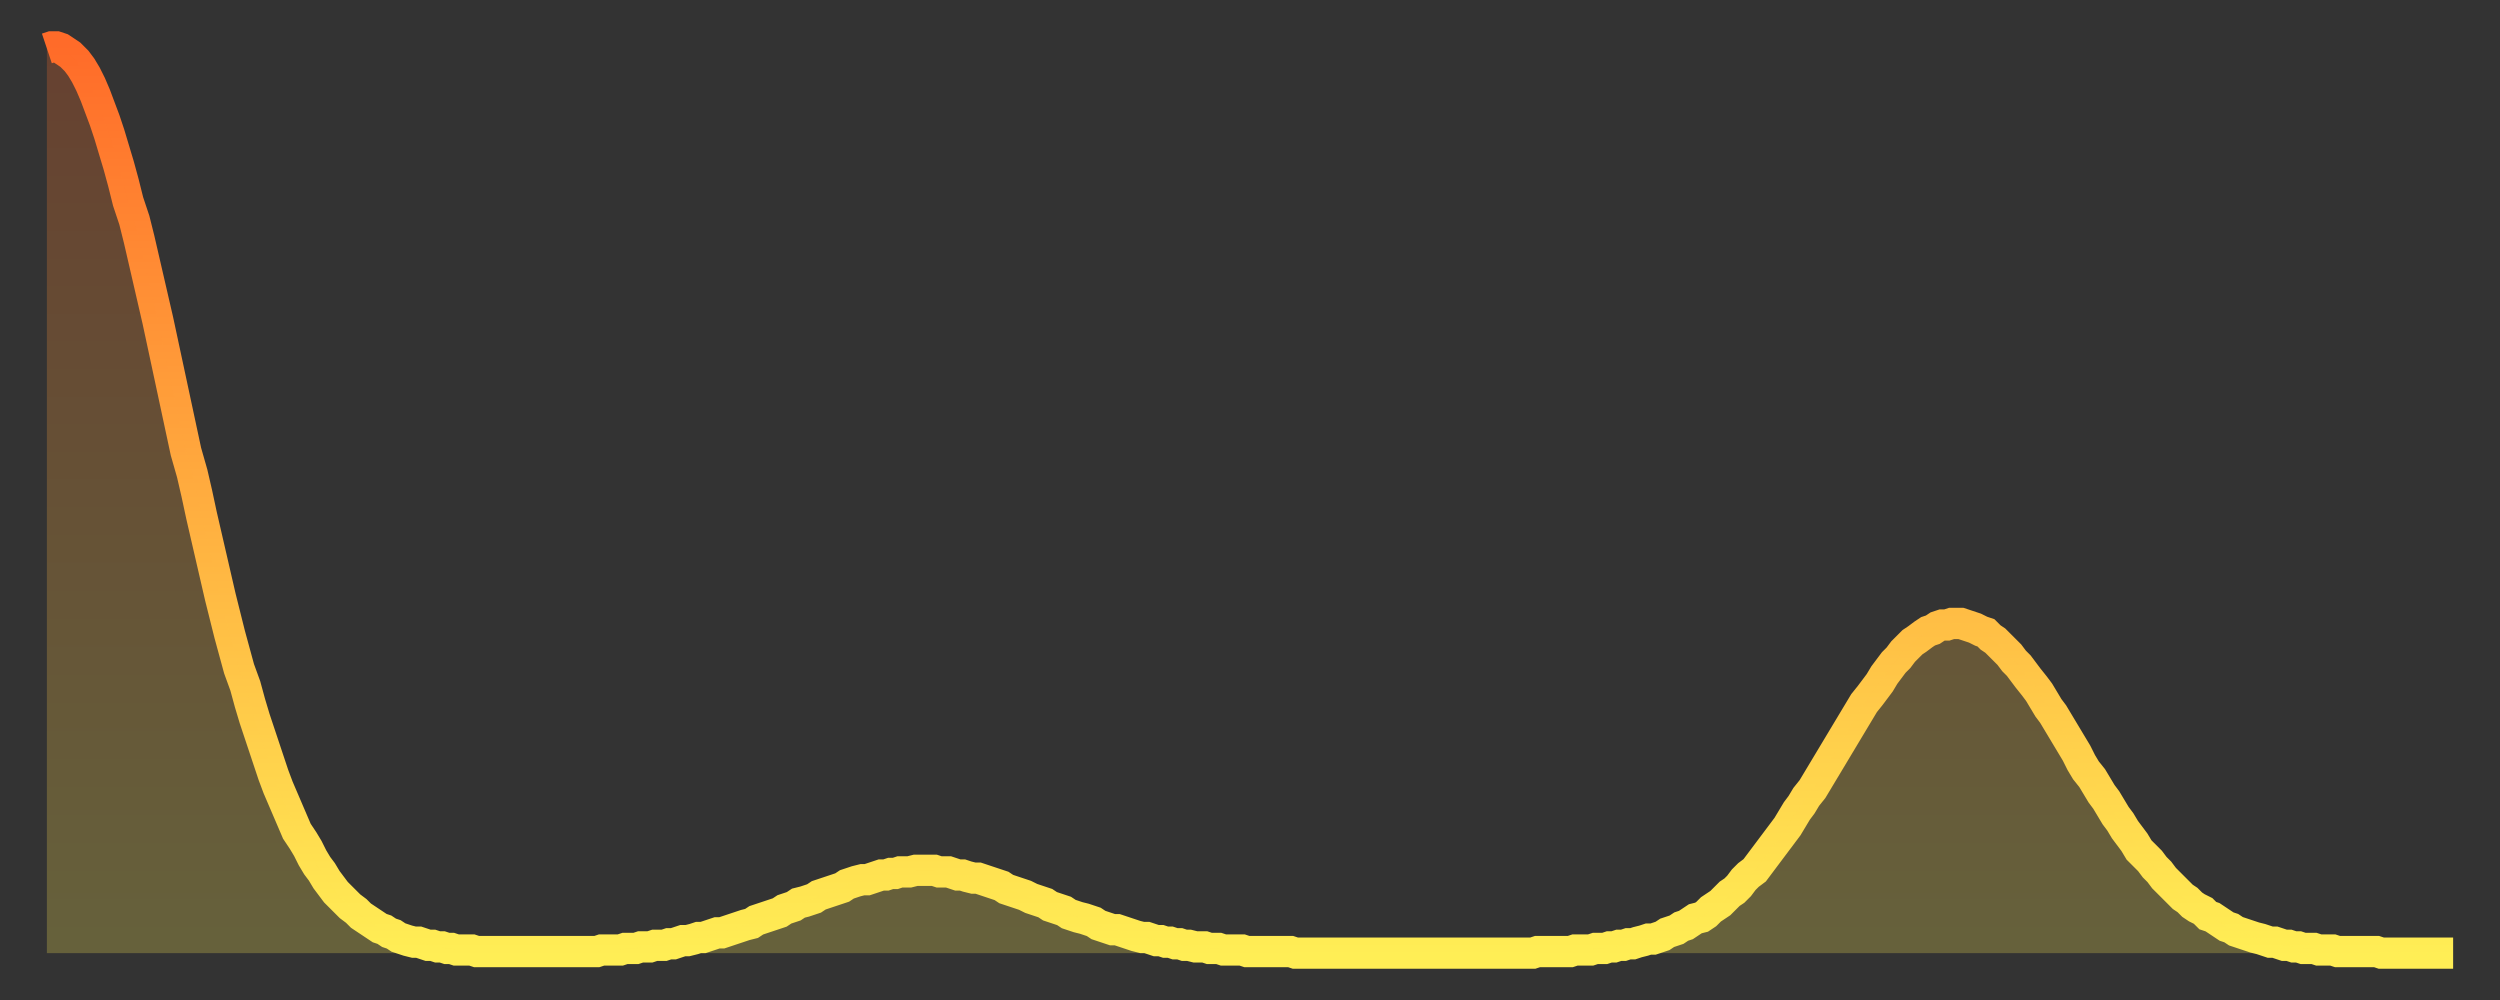 <?xml version="1.0" encoding="utf-8" ?>
<svg baseProfile="full" height="64" version="1.1" width="160" xmlns="http://www.w3.org/2000/svg" xmlns:ev="http://www.w3.org/2001/xml-events" xmlns:xlink="http://www.w3.org/1999/xlink"><rect width="100%" height="100%" fill="#333333" stroke="none"/><defs><linearGradient id="id187004" x1="0" x2="0" y1="0" y2="1"><stop offset="0%" stop-color="#ff6b29" /><stop offset="50%" stop-color="#ffad3f" /><stop offset="100%" stop-color="#ffee55" /></linearGradient></defs><g transform="translate(3,3)"><g><path d="M 0.0 0.1 0.3 0.0 0.6 0.0 0.9 0.1 1.2 0.3 1.5 0.5 1.9 0.9 2.2 1.3 2.5 1.8 2.8 2.4 3.1 3.1 3.4 3.9 3.7 4.7 4.0 5.6 4.3 6.6 4.6 7.6 4.9 8.7 5.2 9.9 5.6 11.1 5.9 12.3 6.2 13.6 6.5 14.9 6.8 16.2 7.1 17.5 7.4 18.9 7.7 20.3 8.0 21.7 8.3 23.1 8.6 24.5 8.9 25.9 9.3 27.3 9.6 28.6 9.9 30.0 10.2 31.3 10.5 32.6 10.8 33.9 11.1 35.2 11.4 36.4 11.7 37.6 12.0 38.7 12.3 39.8 12.7 40.9 13.0 42.0 13.3 43.0 13.6 43.9 13.9 44.8 14.2 45.7 14.5 46.6 14.8 47.4 15.1 48.1 15.4 48.8 15.7 49.5 16.0 50.2 16.4 50.8 16.7 51.3 17.0 51.9 17.3 52.4 17.6 52.8 17.9 53.3 18.2 53.7 18.5 54.1 18.8 54.4 19.1 54.7 19.4 55.0 19.8 55.3 20.1 55.6 20.4 55.8 20.7 56.0 21.0 56.2 21.3 56.4 21.6 56.5 21.9 56.7 22.2 56.8 22.5 57.0 22.8 57.1 23.1 57.2 23.5 57.3 23.8 57.3 24.1 57.4 24.4 57.5 24.7 57.5 25.0 57.6 25.3 57.6 25.6 57.7 25.9 57.7 26.2 57.8 26.5 57.8 26.8 57.8 27.2 57.8 27.5 57.9 27.8 57.9 28.1 57.9 28.4 57.9 28.7 57.9 29.0 57.9 29.3 57.9 29.6 57.9 29.9 57.9 30.2 57.9 30.6 57.9 30.9 57.9 31.2 57.9 31.5 57.9 31.8 57.9 32.1 57.9 32.4 57.9 32.7 57.9 33.0 57.9 33.3 57.9 33.6 57.9 33.9 57.9 34.3 57.9 34.6 57.9 34.9 57.9 35.2 57.9 35.5 57.8 35.8 57.8 36.1 57.8 36.4 57.8 36.7 57.8 37.0 57.7 37.3 57.7 37.7 57.7 38.0 57.6 38.3 57.6 38.6 57.6 38.9 57.5 39.2 57.5 39.5 57.5 39.8 57.4 40.1 57.4 40.4 57.3 40.7 57.2 41.0 57.2 41.4 57.1 41.7 57.0 42.0 57.0 42.3 56.9 42.6 56.8 42.9 56.7 43.2 56.7 43.5 56.6 43.8 56.5 44.1 56.4 44.4 56.3 44.7 56.2 45.1 56.1 45.4 55.9 45.7 55.8 46.0 55.7 46.3 55.6 46.6 55.5 46.9 55.4 47.2 55.2 47.5 55.1 47.8 55.0 48.1 54.8 48.5 54.7 48.8 54.6 49.1 54.5 49.4 54.3 49.7 54.2 50.0 54.1 50.3 54.0 50.6 53.9 50.9 53.8 51.2 53.6 51.5 53.5 51.8 53.4 52.2 53.3 52.5 53.3 52.8 53.2 53.1 53.1 53.4 53.0 53.7 53.0 54.0 52.9 54.3 52.9 54.6 52.8 54.9 52.8 55.2 52.8 55.6 52.7 55.9 52.7 56.2 52.7 56.5 52.7 56.8 52.7 57.1 52.8 57.4 52.8 57.7 52.8 58.0 52.9 58.3 53.0 58.6 53.0 58.9 53.1 59.3 53.2 59.6 53.2 59.9 53.3 60.2 53.4 60.5 53.5 60.8 53.6 61.1 53.7 61.4 53.9 61.7 54.0 62.0 54.1 62.3 54.2 62.6 54.3 63.0 54.5 63.3 54.6 63.6 54.7 63.9 54.8 64.2 55.0 64.5 55.1 64.8 55.2 65.1 55.3 65.4 55.5 65.7 55.6 66.0 55.7 66.4 55.8 66.7 55.9 67.0 56.0 67.3 56.2 67.6 56.3 67.9 56.4 68.2 56.5 68.5 56.5 68.8 56.6 69.1 56.7 69.4 56.8 69.7 56.9 70.1 57.0 70.4 57.0 70.7 57.1 71.0 57.2 71.3 57.2 71.6 57.3 71.9 57.3 72.2 57.4 72.5 57.4 72.8 57.5 73.1 57.5 73.5 57.6 73.8 57.6 74.1 57.6 74.4 57.7 74.7 57.7 75.0 57.7 75.3 57.8 75.6 57.8 75.9 57.8 76.2 57.8 76.5 57.8 76.8 57.9 77.2 57.9 77.5 57.9 77.8 57.9 78.1 57.9 78.4 57.9 78.7 57.9 79.0 57.9 79.3 57.9 79.6 57.9 79.9 58.0 80.2 58.0 80.5 58.0 80.9 58.0 81.2 58.0 81.5 58.0 81.8 58.0 82.1 58.0 82.4 58.0 82.7 58.0 83.0 58.0 83.3 58.0 83.6 58.0 83.9 58.0 84.3 58.0 84.6 58.0 84.9 58.0 85.2 58.0 85.5 58.0 85.8 58.0 86.1 58.0 86.4 58.0 86.7 58.0 87.0 58.0 87.3 58.0 87.6 58.0 88.0 58.0 88.3 58.0 88.6 58.0 88.9 58.0 89.2 58.0 89.5 58.0 89.8 58.0 90.1 58.0 90.4 58.0 90.7 58.0 91.0 58.0 91.4 58.0 91.7 58.0 92.0 58.0 92.3 58.0 92.6 58.0 92.9 58.0 93.2 58.0 93.5 58.0 93.8 58.0 94.1 58.0 94.4 58.0 94.7 58.0 95.1 58.0 95.4 57.9 95.7 57.9 96.0 57.9 96.3 57.9 96.6 57.9 96.9 57.9 97.2 57.9 97.5 57.9 97.8 57.8 98.1 57.8 98.4 57.8 98.8 57.8 99.1 57.7 99.4 57.7 99.7 57.7 100.0 57.6 100.3 57.6 100.6 57.5 100.9 57.5 101.2 57.4 101.5 57.4 101.8 57.3 102.2 57.2 102.5 57.1 102.8 57.1 103.1 57.0 103.4 56.9 103.7 56.7 104.0 56.6 104.3 56.5 104.6 56.3 104.9 56.2 105.2 56.0 105.5 55.8 105.9 55.7 106.2 55.5 106.5 55.2 106.8 55.0 107.1 54.8 107.4 54.5 107.7 54.2 108.0 54.0 108.3 53.7 108.6 53.3 108.9 53.0 109.3 52.7 109.6 52.3 109.9 51.9 110.2 51.5 110.5 51.1 110.8 50.7 111.1 50.3 111.4 49.9 111.7 49.4 112.0 48.9 112.3 48.5 112.6 48.0 113.0 47.5 113.3 47.0 113.6 46.5 113.9 46.0 114.2 45.5 114.5 45.0 114.8 44.5 115.1 44.0 115.4 43.5 115.7 43.0 116.0 42.5 116.3 42.0 116.7 41.5 117.0 41.1 117.3 40.7 117.6 40.2 117.9 39.8 118.2 39.4 118.5 39.1 118.8 38.7 119.1 38.4 119.4 38.1 119.7 37.9 120.1 37.6 120.4 37.4 120.7 37.3 121.0 37.1 121.3 37.0 121.6 37.0 121.9 36.9 122.2 36.9 122.5 36.9 122.8 37.0 123.1 37.1 123.4 37.2 123.8 37.4 124.1 37.5 124.4 37.8 124.7 38.0 125.0 38.3 125.3 38.6 125.6 38.9 125.9 39.3 126.2 39.6 126.5 40.0 126.8 40.4 127.2 40.9 127.5 41.3 127.8 41.8 128.1 42.3 128.4 42.7 128.7 43.2 129.0 43.7 129.3 44.2 129.6 44.7 129.9 45.2 130.2 45.8 130.5 46.3 130.9 46.8 131.2 47.3 131.5 47.8 131.8 48.2 132.1 48.7 132.4 49.2 132.7 49.6 133.0 50.1 133.3 50.5 133.6 50.9 133.9 51.4 134.2 51.7 134.6 52.1 134.9 52.5 135.2 52.8 135.5 53.2 135.8 53.5 136.1 53.8 136.4 54.1 136.7 54.4 137.0 54.6 137.3 54.9 137.6 55.1 138.0 55.3 138.3 55.6 138.6 55.7 138.9 55.9 139.2 56.1 139.5 56.3 139.8 56.4 140.1 56.6 140.4 56.7 140.7 56.8 141.0 56.9 141.3 57.0 141.7 57.1 142.0 57.2 142.3 57.3 142.6 57.3 142.9 57.4 143.2 57.5 143.5 57.5 143.8 57.6 144.1 57.6 144.4 57.7 144.7 57.7 145.1 57.7 145.4 57.8 145.7 57.8 146.0 57.8 146.3 57.8 146.6 57.9 146.9 57.9 147.2 57.9 147.5 57.9 147.8 57.9 148.1 57.9 148.4 57.9 148.8 57.9 149.1 57.9 149.4 58.0 149.7 58.0 150.0 58.0 150.3 58.0 150.6 58.0 150.9 58.0 151.2 58.0 151.5 58.0 151.8 58.0 152.1 58.0 152.5 58.0 152.8 58.0 153.1 58.0 153.4 58.0 153.7 58.0 154.0 58.0" fill="none" id="graph-curve" opacity="1" stroke="url(#id187004)" stroke-width="2" /><path d="M 0 58 L 0.0 0.1 0.3 0.0 0.6 0.0 0.9 0.1 1.2 0.3 1.5 0.5 1.9 0.9 2.2 1.3 2.5 1.8 2.8 2.4 3.1 3.1 3.4 3.9 3.7 4.7 4.0 5.6 4.3 6.6 4.6 7.6 4.9 8.7 5.2 9.9 5.6 11.1 5.9 12.3 6.2 13.6 6.5 14.9 6.8 16.2 7.1 17.5 7.4 18.9 7.7 20.3 8.0 21.7 8.3 23.1 8.6 24.5 8.9 25.9 9.3 27.3 9.6 28.6 9.9 30.0 10.2 31.3 10.5 32.6 10.8 33.9 11.1 35.2 11.4 36.4 11.7 37.6 12.0 38.7 12.3 39.8 12.7 40.9 13.0 42.0 13.3 43.0 13.6 43.9 13.9 44.8 14.2 45.7 14.5 46.6 14.8 47.4 15.1 48.1 15.4 48.8 15.7 49.5 16.0 50.2 16.4 50.8 16.7 51.3 17.0 51.9 17.3 52.4 17.6 52.8 17.9 53.3 18.2 53.7 18.5 54.1 18.8 54.4 19.1 54.7 19.4 55.0 19.8 55.3 20.1 55.6 20.4 55.8 20.7 56.0 21.0 56.2 21.3 56.4 21.6 56.5 21.9 56.7 22.2 56.8 22.5 57.0 22.8 57.1 23.1 57.2 23.5 57.3 23.8 57.3 24.1 57.4 24.4 57.5 24.7 57.5 25.0 57.6 25.3 57.6 25.6 57.7 25.9 57.7 26.2 57.8 26.5 57.8 26.8 57.8 27.2 57.8 27.5 57.9 27.8 57.9 28.1 57.9 28.4 57.9 28.7 57.9 29.0 57.9 29.3 57.9 29.6 57.9 29.9 57.9 30.2 57.9 30.6 57.9 30.9 57.9 31.2 57.9 31.5 57.9 31.8 57.9 32.1 57.9 32.4 57.9 32.7 57.9 33.0 57.9 33.3 57.9 33.6 57.9 33.9 57.9 34.3 57.9 34.6 57.9 34.9 57.9 35.2 57.9 35.5 57.8 35.8 57.8 36.1 57.8 36.4 57.8 36.7 57.8 37.0 57.7 37.3 57.7 37.7 57.7 38.0 57.6 38.3 57.6 38.6 57.6 38.9 57.5 39.2 57.5 39.5 57.5 39.8 57.4 40.1 57.4 40.4 57.3 40.7 57.2 41.0 57.2 41.4 57.1 41.7 57.0 42.0 57.0 42.3 56.9 42.6 56.8 42.9 56.7 43.2 56.7 43.5 56.6 43.8 56.5 44.1 56.4 44.4 56.3 44.7 56.2 45.1 56.1 45.4 55.9 45.7 55.8 46.0 55.7 46.3 55.6 46.6 55.5 46.9 55.4 47.2 55.2 47.5 55.1 47.8 55.0 48.1 54.8 48.5 54.7 48.8 54.6 49.1 54.5 49.4 54.3 49.7 54.2 50.0 54.1 50.3 54.0 50.6 53.9 50.9 53.8 51.2 53.6 51.5 53.5 51.8 53.4 52.2 53.3 52.5 53.3 52.8 53.2 53.1 53.1 53.4 53.0 53.7 53.0 54.0 52.9 54.3 52.9 54.6 52.8 54.9 52.8 55.2 52.8 55.6 52.7 55.9 52.7 56.2 52.7 56.5 52.7 56.8 52.7 57.1 52.8 57.4 52.8 57.7 52.8 58.0 52.9 58.3 53.0 58.6 53.0 58.9 53.1 59.3 53.2 59.6 53.2 59.9 53.3 60.2 53.4 60.5 53.5 60.8 53.6 61.1 53.7 61.4 53.9 61.7 54.0 62.0 54.1 62.3 54.2 62.6 54.3 63.0 54.5 63.3 54.6 63.6 54.7 63.9 54.8 64.2 55.0 64.5 55.1 64.8 55.2 65.1 55.3 65.4 55.5 65.7 55.6 66.0 55.7 66.4 55.8 66.7 55.9 67.0 56.0 67.3 56.2 67.6 56.3 67.9 56.4 68.2 56.5 68.5 56.5 68.8 56.6 69.1 56.7 69.4 56.8 69.7 56.9 70.1 57.0 70.4 57.0 70.7 57.1 71.0 57.2 71.3 57.2 71.6 57.3 71.9 57.3 72.2 57.4 72.5 57.4 72.8 57.5 73.1 57.5 73.5 57.6 73.8 57.6 74.1 57.6 74.4 57.7 74.7 57.7 75.0 57.7 75.3 57.8 75.6 57.8 75.9 57.8 76.2 57.8 76.5 57.8 76.8 57.9 77.2 57.9 77.5 57.9 77.8 57.9 78.1 57.9 78.4 57.9 78.7 57.9 79.0 57.9 79.3 57.9 79.6 57.9 79.9 58.0 80.2 58.0 80.5 58.0 80.9 58.0 81.2 58.0 81.5 58.0 81.8 58.0 82.1 58.0 82.4 58.0 82.7 58.0 83.0 58.0 83.3 58.0 83.6 58.0 83.9 58.0 84.3 58.0 84.6 58.0 84.9 58.0 85.2 58.0 85.5 58.0 85.8 58.0 86.1 58.0 86.4 58.0 86.7 58.0 87.0 58.0 87.3 58.0 87.6 58.0 88.0 58.0 88.3 58.0 88.6 58.0 88.9 58.0 89.2 58.0 89.5 58.0 89.8 58.0 90.1 58.0 90.4 58.0 90.7 58.0 91.0 58.0 91.4 58.0 91.7 58.0 92.0 58.0 92.3 58.0 92.6 58.0 92.9 58.0 93.2 58.0 93.5 58.0 93.8 58.0 94.1 58.0 94.4 58.0 94.7 58.0 95.1 58.0 95.4 57.9 95.7 57.9 96.0 57.9 96.3 57.9 96.6 57.9 96.9 57.9 97.2 57.9 97.5 57.9 97.8 57.8 98.1 57.8 98.4 57.8 98.8 57.8 99.1 57.7 99.4 57.7 99.7 57.7 100.0 57.6 100.3 57.6 100.6 57.5 100.9 57.5 101.2 57.4 101.5 57.4 101.8 57.3 102.2 57.2 102.5 57.1 102.8 57.1 103.1 57.0 103.4 56.9 103.7 56.7 104.0 56.6 104.3 56.5 104.6 56.3 104.9 56.2 105.2 56.0 105.5 55.8 105.9 55.7 106.2 55.5 106.5 55.2 106.8 55.0 107.1 54.8 107.4 54.5 107.7 54.2 108.0 54.0 108.3 53.7 108.6 53.3 108.9 53.0 109.3 52.7 109.6 52.3 109.9 51.9 110.2 51.5 110.5 51.1 110.8 50.7 111.1 50.3 111.4 49.9 111.7 49.4 112.0 48.9 112.3 48.5 112.6 48.0 113.0 47.5 113.3 47.0 113.6 46.5 113.9 46.0 114.2 45.5 114.5 45.0 114.8 44.5 115.1 44.0 115.4 43.5 115.7 43.0 116.0 42.5 116.3 42.0 116.7 41.5 117.0 41.1 117.3 40.7 117.6 40.2 117.9 39.8 118.2 39.4 118.5 39.1 118.8 38.7 119.1 38.4 119.4 38.1 119.7 37.9 120.1 37.6 120.4 37.4 120.7 37.3 121.0 37.1 121.3 37.0 121.6 37.0 121.9 36.9 122.2 36.9 122.5 36.9 122.8 37.0 123.1 37.1 123.4 37.2 123.8 37.4 124.1 37.5 124.4 37.8 124.7 38.0 125.0 38.3 125.3 38.6 125.6 38.9 125.9 39.3 126.2 39.6 126.5 40.0 126.8 40.4 127.2 40.9 127.5 41.3 127.8 41.8 128.1 42.3 128.4 42.7 128.7 43.2 129.0 43.7 129.3 44.2 129.6 44.7 129.9 45.2 130.2 45.8 130.5 46.3 130.9 46.8 131.2 47.3 131.5 47.8 131.8 48.2 132.1 48.7 132.4 49.2 132.7 49.6 133.0 50.1 133.3 50.5 133.6 50.9 133.9 51.4 134.2 51.7 134.6 52.1 134.9 52.5 135.2 52.8 135.5 53.2 135.8 53.5 136.1 53.8 136.4 54.1 136.7 54.4 137.0 54.6 137.3 54.9 137.6 55.1 138.0 55.3 138.3 55.6 138.6 55.7 138.9 55.9 139.2 56.1 139.5 56.3 139.8 56.4 140.1 56.6 140.4 56.7 140.7 56.8 141.0 56.9 141.3 57.0 141.7 57.1 142.0 57.2 142.3 57.3 142.6 57.3 142.9 57.4 143.2 57.5 143.5 57.5 143.8 57.6 144.1 57.6 144.4 57.7 144.7 57.7 145.1 57.7 145.4 57.8 145.7 57.8 146.0 57.8 146.3 57.8 146.6 57.9 146.9 57.9 147.2 57.9 147.5 57.9 147.8 57.9 148.1 57.9 148.4 57.9 148.8 57.9 149.1 57.9 149.4 58.0 149.7 58.0 150.0 58.0 150.3 58.0 150.6 58.0 150.9 58.0 151.2 58.0 151.5 58.0 151.8 58.0 152.1 58.0 152.5 58.0 152.8 58.0 153.1 58.0 153.4 58.0 153.7 58.0 154.0 58.0 154 58" fill="url(#id187004)" fill-opacity=".25" id="graph-shadow" /></g></g></svg>